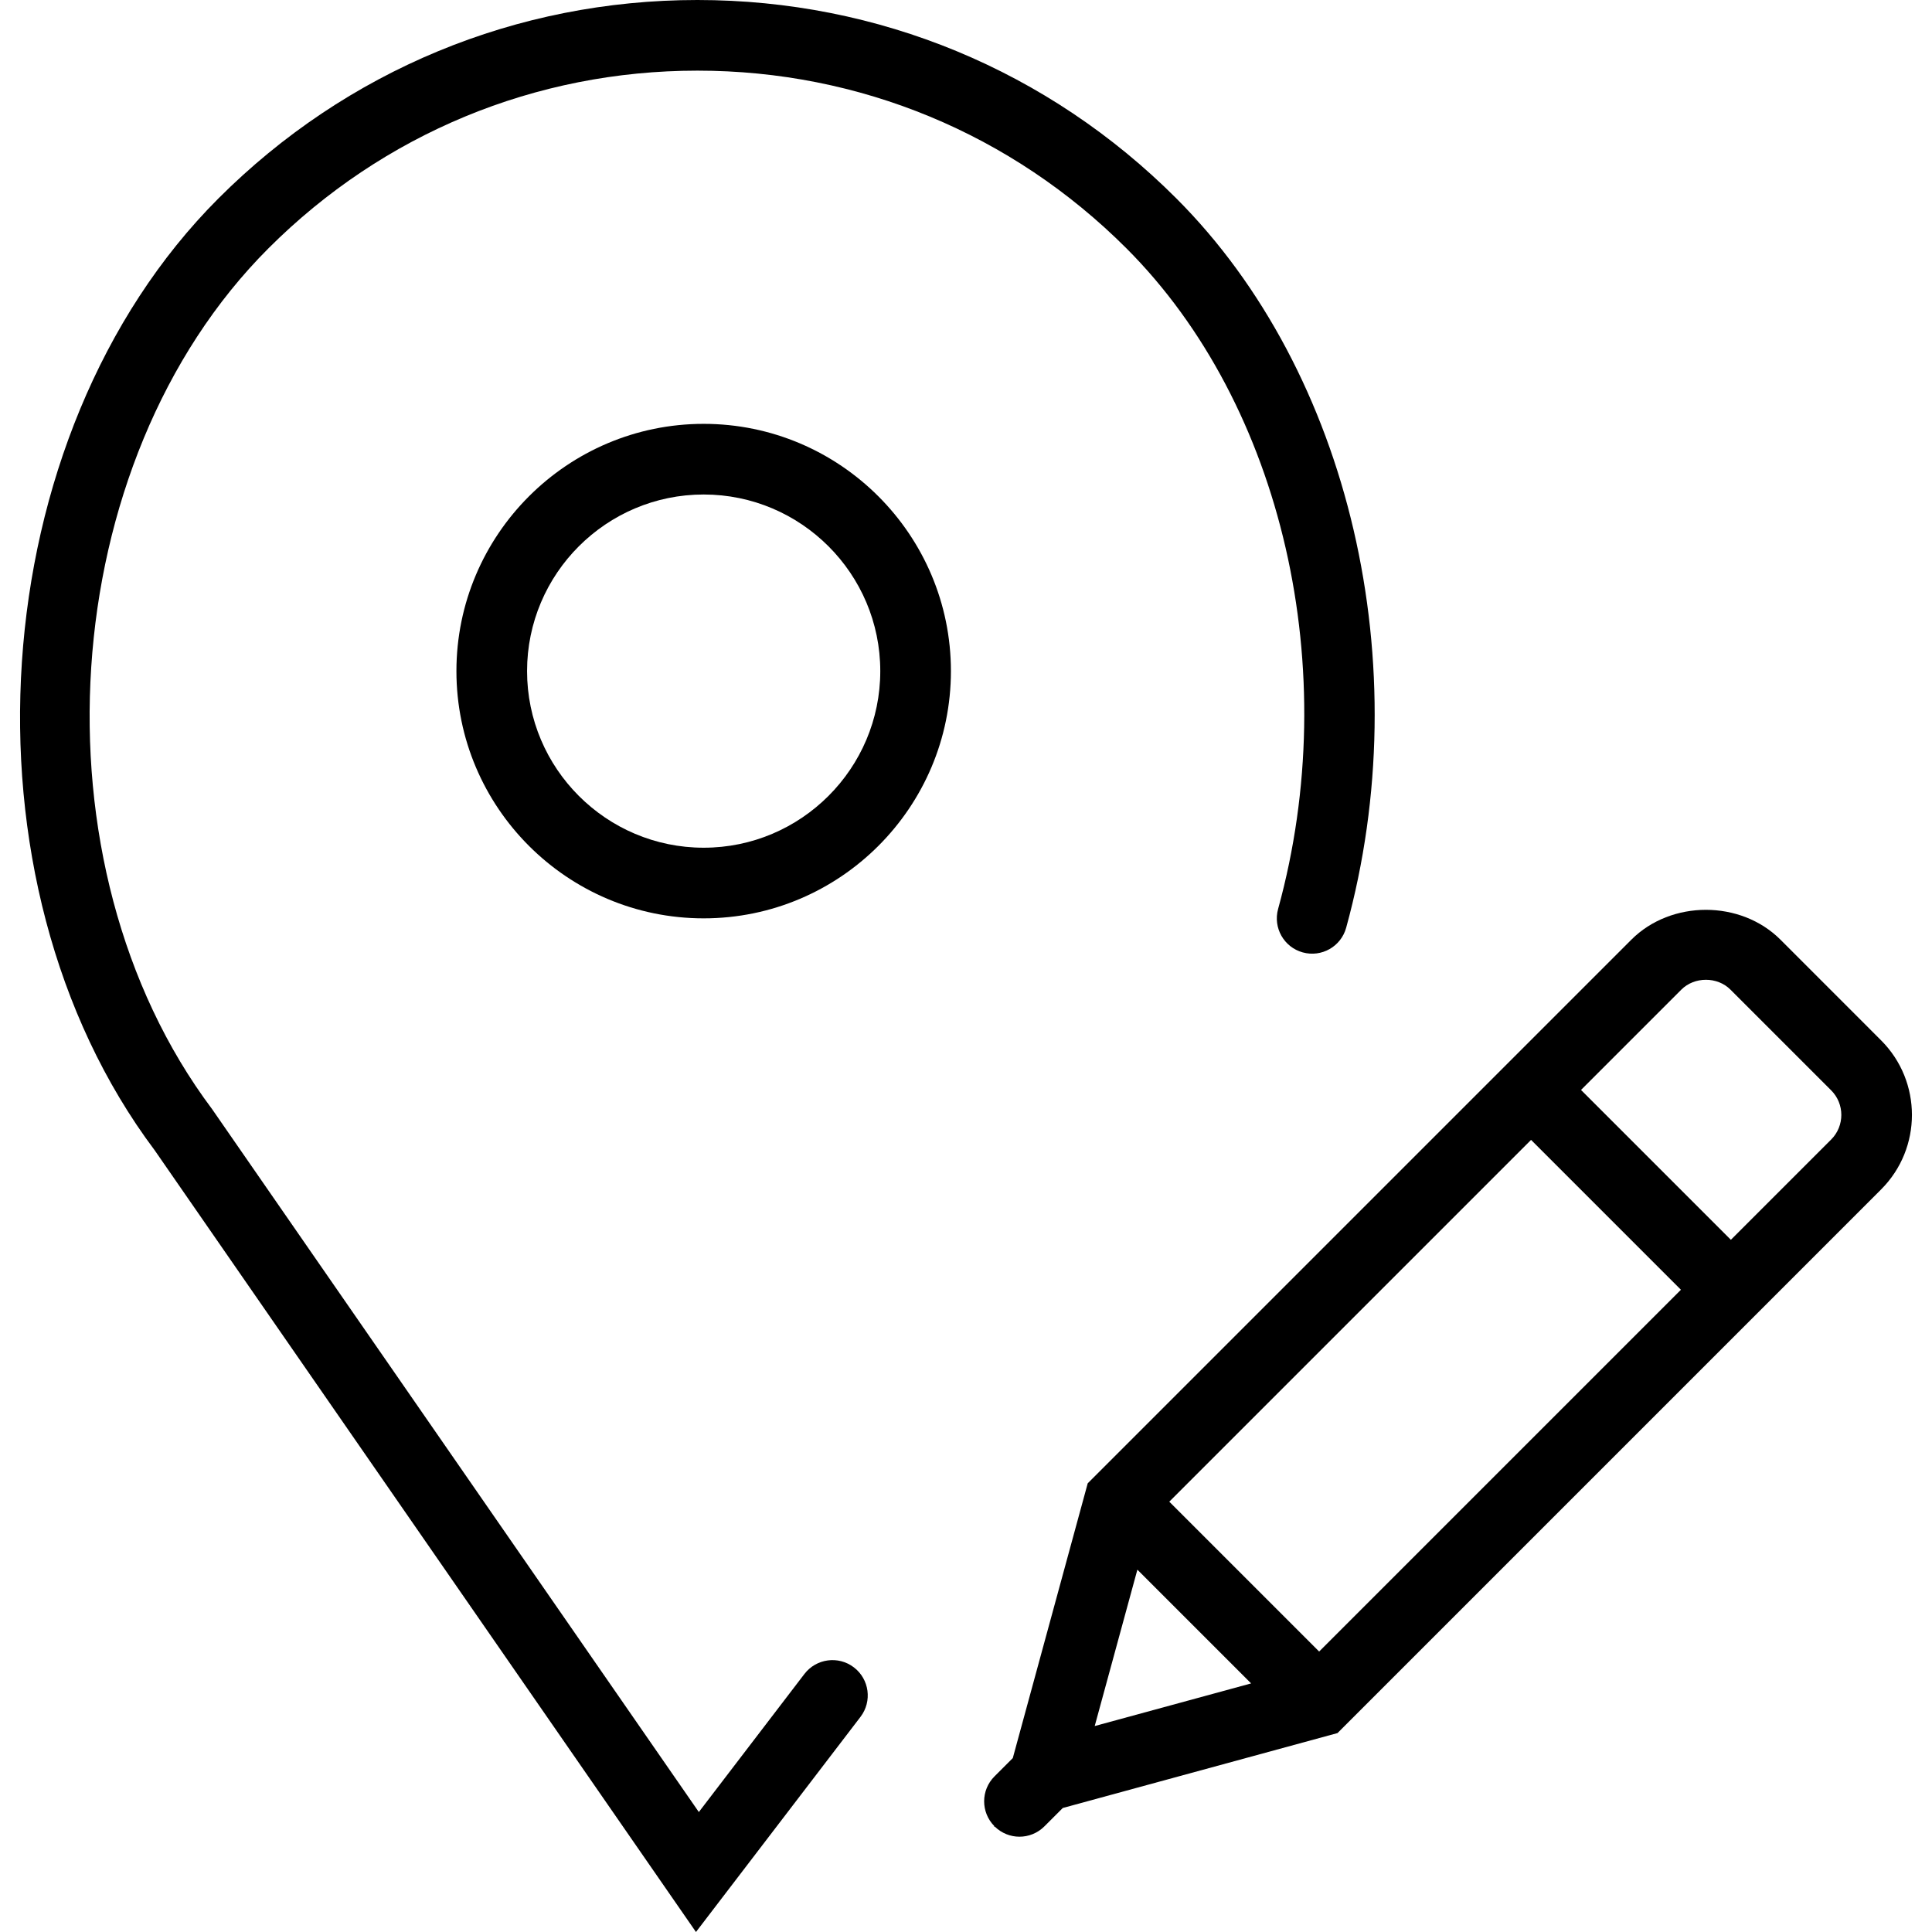 <?xml version="1.0" encoding="iso-8859-1"?>
<!-- Generator: Adobe Illustrator 18.0.0, SVG Export Plug-In . SVG Version: 6.00 Build 0)  -->
<!DOCTYPE svg PUBLIC "-//W3C//DTD SVG 1.1//EN" "http://www.w3.org/Graphics/SVG/1.1/DTD/svg11.dtd">
<svg version="1.1" id="Capa_1" xmlns="http://www.w3.org/2000/svg" xmlns:xlink="http://www.w3.org/1999/xlink" x="0px" y="0px"
	 viewBox="0 0 54.698 54.698" style="enable-background:new 0 0 54.698 54.698;" xml:space="preserve">
<g>
	<path d="M53.257,29.454l-2.849-2.85c-1.128-1.127-3.094-1.127-4.222,0L30.795,41.995l-2.121,7.779l-0.519,0.519
		c-0.388,0.388-0.389,1.014-0.006,1.405l-0.005,0.02l0.019-0.005C28.357,51.903,28.609,52,28.862,52
		c0.256,0,0.512-0.098,0.707-0.293l0.52-0.52l7.778-2.121l15.39-15.391C54.421,32.512,54.421,30.618,53.257,29.454z M33.104,42.515
		l10.243-10.243l4.243,4.243L37.347,46.758L33.104,42.515z M32.201,44.44l3.22,3.22l-4.428,1.207L32.201,44.44z M51.843,32.262
		l-2.839,2.839l-4.243-4.243l2.839-2.839c0.372-0.372,1.021-0.374,1.393,0l2.85,2.85C52.227,31.252,52.227,31.878,51.843,32.262z"/>
	<path d="M19.922,12c-3.86,0-7,3.141-7,7s3.14,7,7,7s7-3.141,7-7S23.782,12,19.922,12z M19.922,24c-2.757,0-5-2.243-5-5s2.243-5,5-5
		s5,2.243,5,5S22.679,24,19.922,24z"/>
	<path d="M22.774,47.393l-2.989,3.909L6.004,31.4C0.804,24.468,1.55,13.08,7.6,7.031C10.844,3.787,15.158,2,19.745,2
		s8.901,1.787,12.146,5.031c4.43,4.431,6.156,11.947,4.294,18.704c-0.147,0.532,0.166,1.083,0.698,1.229
		c0.533,0.147,1.083-0.166,1.229-0.698c2.047-7.429,0.115-15.727-4.808-20.649C29.683,1.995,24.868,0,19.745,0
		c-5.122,0-9.938,1.995-13.56,5.617c-6.703,6.702-7.536,19.312-1.804,26.952l15.323,22.129l4.658-6.091
		c0.335-0.438,0.252-1.066-0.187-1.401C23.739,46.871,23.11,46.954,22.774,47.393z"/>
</g>
<g>
</g>
<g>
</g>
<g>
</g>
<g>
</g>
<g>
</g>
<g>
</g>
<g>
</g>
<g>
</g>
<g>
</g>
<g>
</g>
<g>
</g>
<g>
</g>
<g>
</g>
<g>
</g>
<g>
</g>
</svg>
